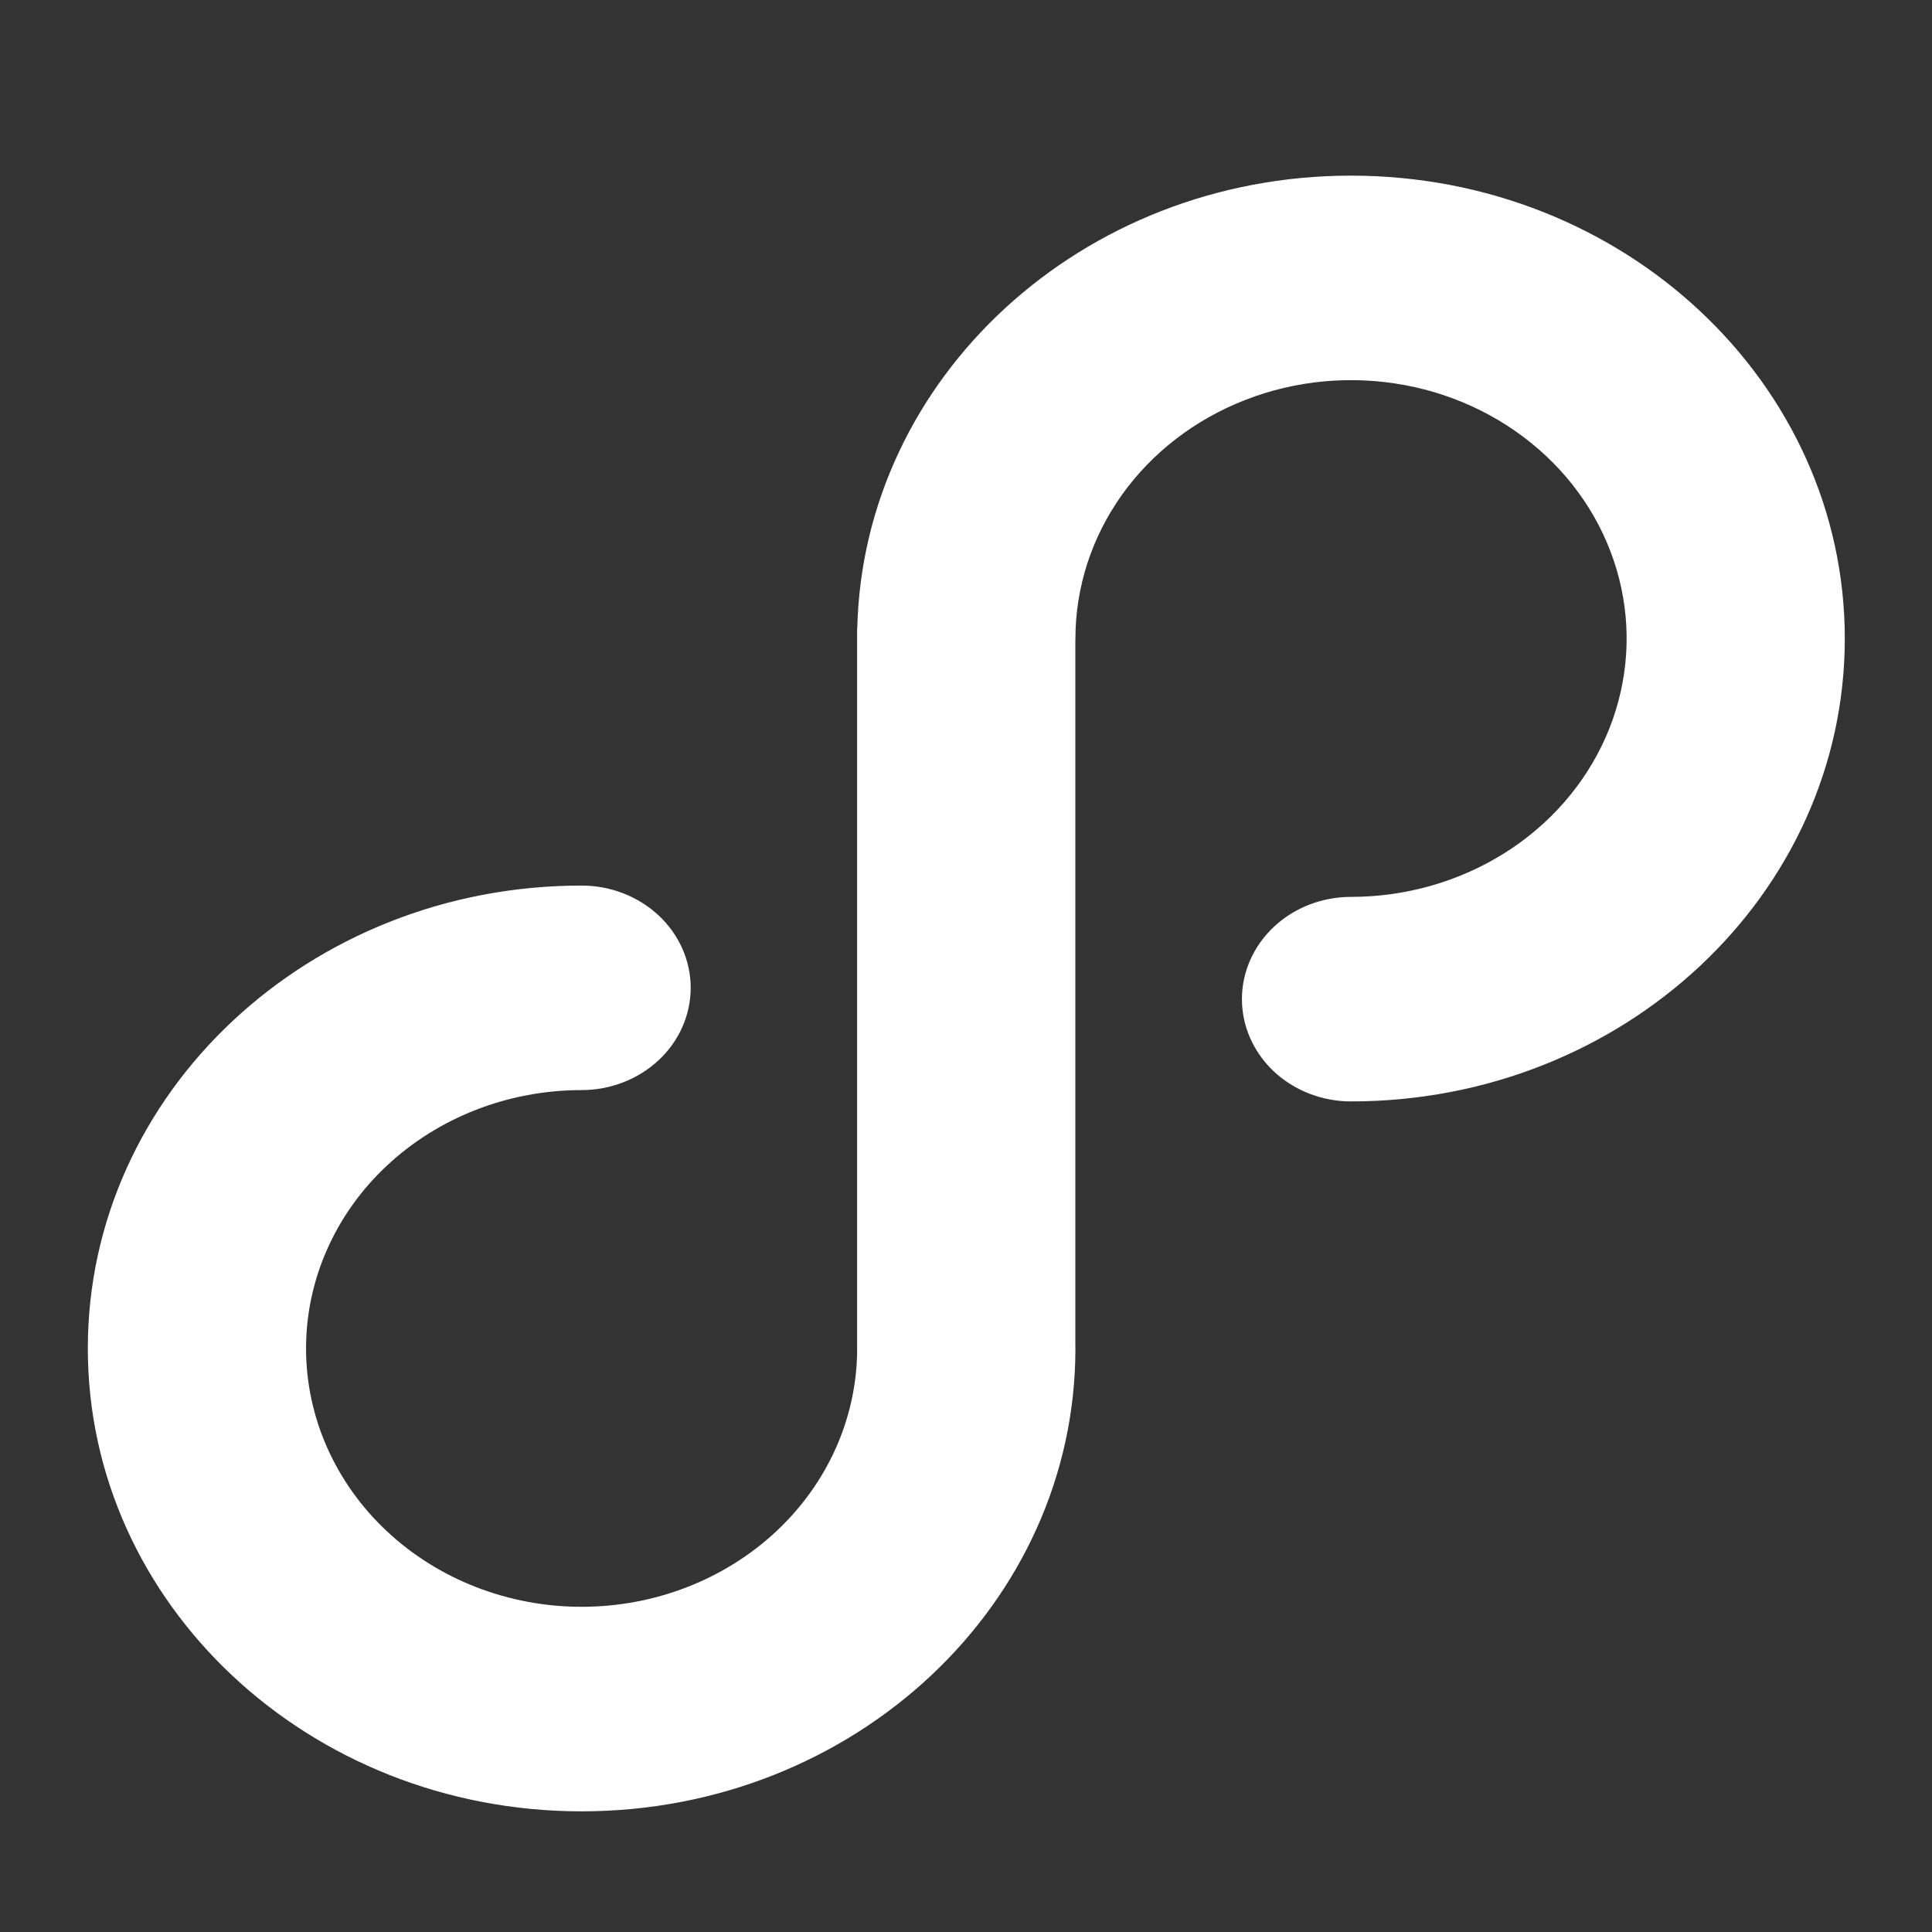 <svg width="22" height="22" viewBox="0 0 22 22" fill="none" xmlns="http://www.w3.org/2000/svg">
<rect x="0" y="0" width="22" height="22" fill="#333333" stroke="none"/>
<path d="M12.774 5.637C12.43 6.121 12.246 6.69 12.246 7.271C12.246 7.285 12.246 7.298 12.245 7.311V15.316C12.246 15.329 12.246 15.342 12.246 15.355C12.246 18.266 9.729 20.626 6.623 20.626C3.518 20.626 1 18.266 1 15.355C1 12.444 3.518 10.084 6.623 10.084C6.952 10.084 7.268 10.207 7.501 10.425C7.734 10.643 7.865 10.94 7.865 11.248C7.865 11.557 7.734 11.854 7.501 12.072C7.268 12.29 6.952 12.413 6.623 12.413C6.211 12.413 5.803 12.489 5.422 12.637C5.041 12.785 4.695 13.002 4.404 13.275C4.112 13.548 3.881 13.873 3.724 14.229C3.566 14.586 3.485 14.969 3.485 15.355C3.485 16.135 3.816 16.884 4.404 17.435C4.993 17.987 5.791 18.297 6.623 18.297C7.455 18.297 8.253 17.987 8.842 17.435C9.416 16.897 9.745 16.171 9.76 15.411L9.76 7.153H9.762C9.829 4.297 12.321 2 15.384 2C18.49 2 21.007 4.36 21.007 7.271C21.007 10.182 18.49 12.542 15.384 12.542C15.055 12.542 14.739 12.419 14.506 12.201C14.273 11.982 14.142 11.686 14.142 11.377C14.142 11.069 14.273 10.772 14.506 10.554C14.739 10.335 15.055 10.213 15.384 10.213C16.005 10.213 16.612 10.04 17.128 9.717C17.644 9.394 18.046 8.934 18.284 8.396C18.521 7.859 18.584 7.267 18.462 6.696C18.341 6.126 18.042 5.601 17.603 5.19C17.164 4.779 16.605 4.498 15.996 4.385C15.387 4.272 14.756 4.33 14.183 4.553C13.609 4.776 13.119 5.153 12.774 5.637Z" fill="white"/>
</svg>
